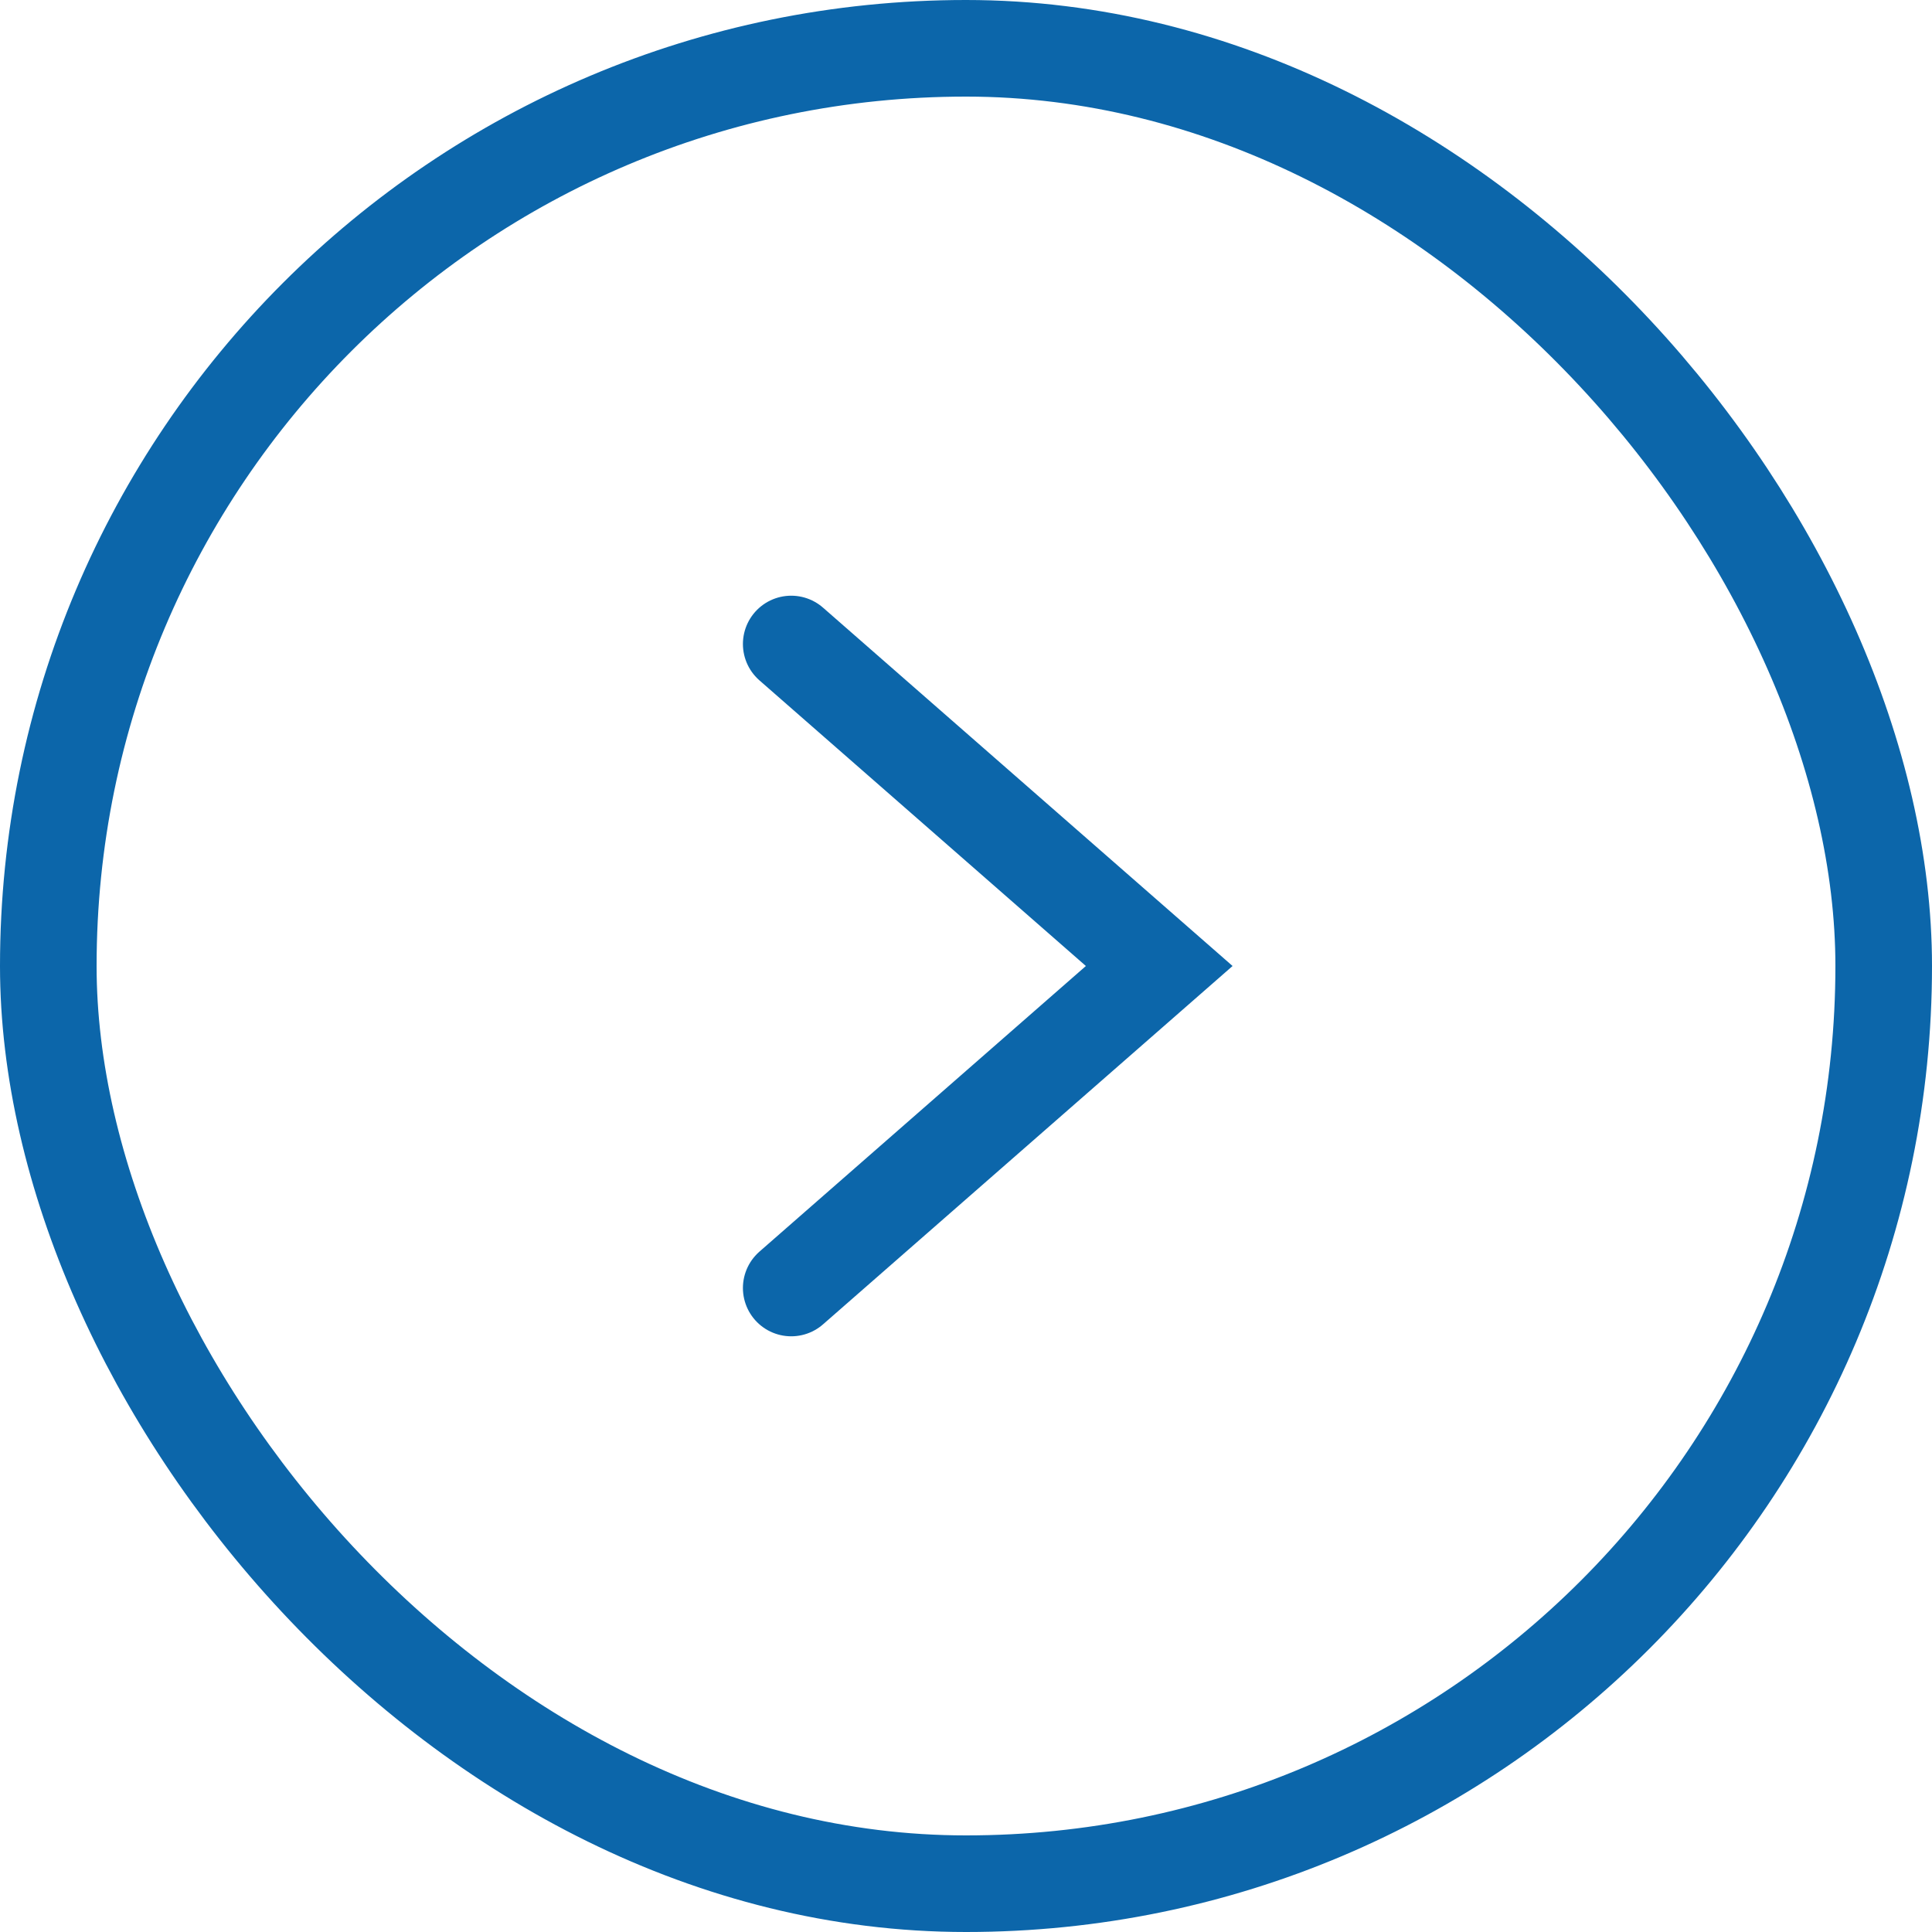 <svg width="60" height="60" fill="none" xmlns="http://www.w3.org/2000/svg"><rect x="58.5" y="58.5" width="57" height="57" rx="28.5" transform="rotate(-180 58.5 58.5)" stroke="#0C66AA" stroke-width="3"/><path d="M24.572 40l11.429-10-11.429-10" stroke="#0C66AA" stroke-width="3" stroke-linecap="round"/></svg>